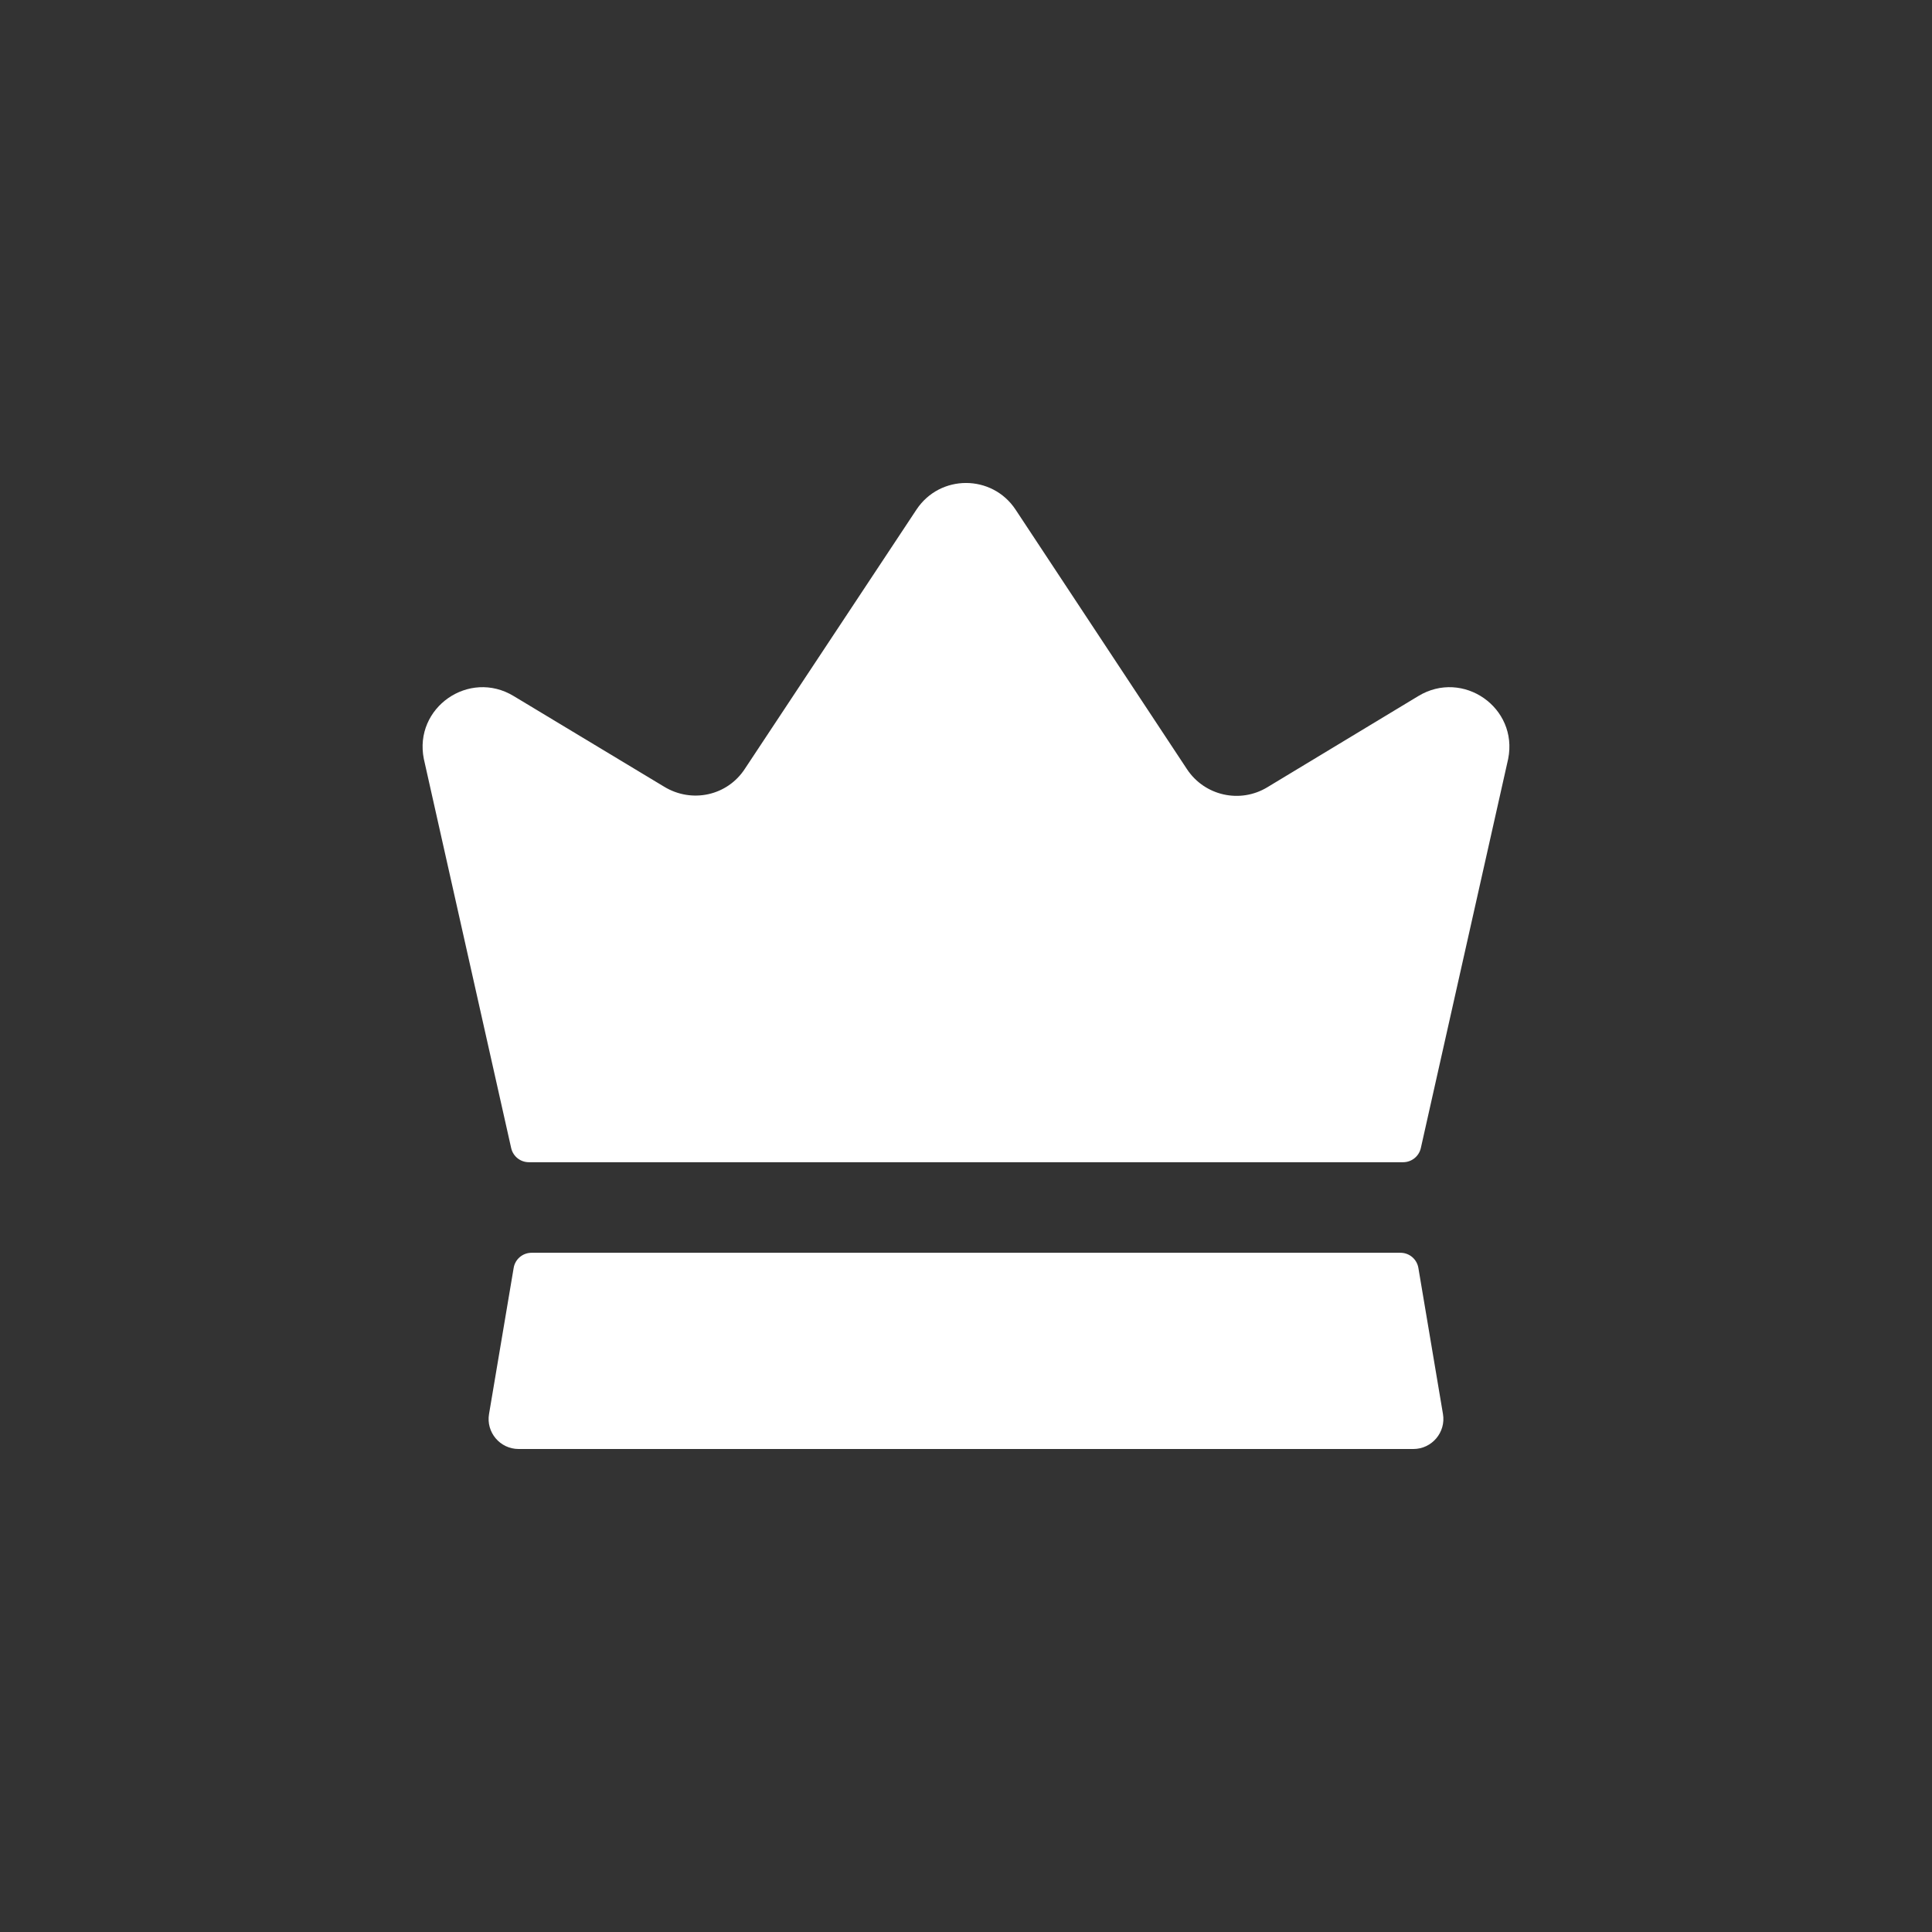 <svg width="48" height="48" viewBox="0 0 48 48" fill="none" xmlns="http://www.w3.org/2000/svg">
<rect x="0" y="0" width="48" height="48" fill="#333333" stroke="none"/>
<path d="M35.85 35.13C35.927 35.584 35.575 36 35.115 36H12.885C12.423 36 12.072 35.584 12.15 35.13L12.762 31.5C12.798 31.284 12.986 31.125 13.206 31.125H34.796C35.015 31.125 35.202 31.284 35.239 31.5L35.85 35.13ZM35.235 17.295L31.485 19.56C30.807 19.97 29.927 19.771 29.49 19.11L25.232 12.662C24.649 11.78 23.355 11.778 22.77 12.66L18.51 19.095C18.075 19.77 17.19 19.965 16.5 19.545L12.765 17.295C11.655 16.62 10.275 17.58 10.53 18.855L12.7 28.524C12.747 28.73 12.929 28.875 13.14 28.875H34.86C35.07 28.875 35.253 28.73 35.3 28.524L37.47 18.855C37.725 17.58 36.345 16.62 35.235 17.295Z" fill="white"/>
</svg>
